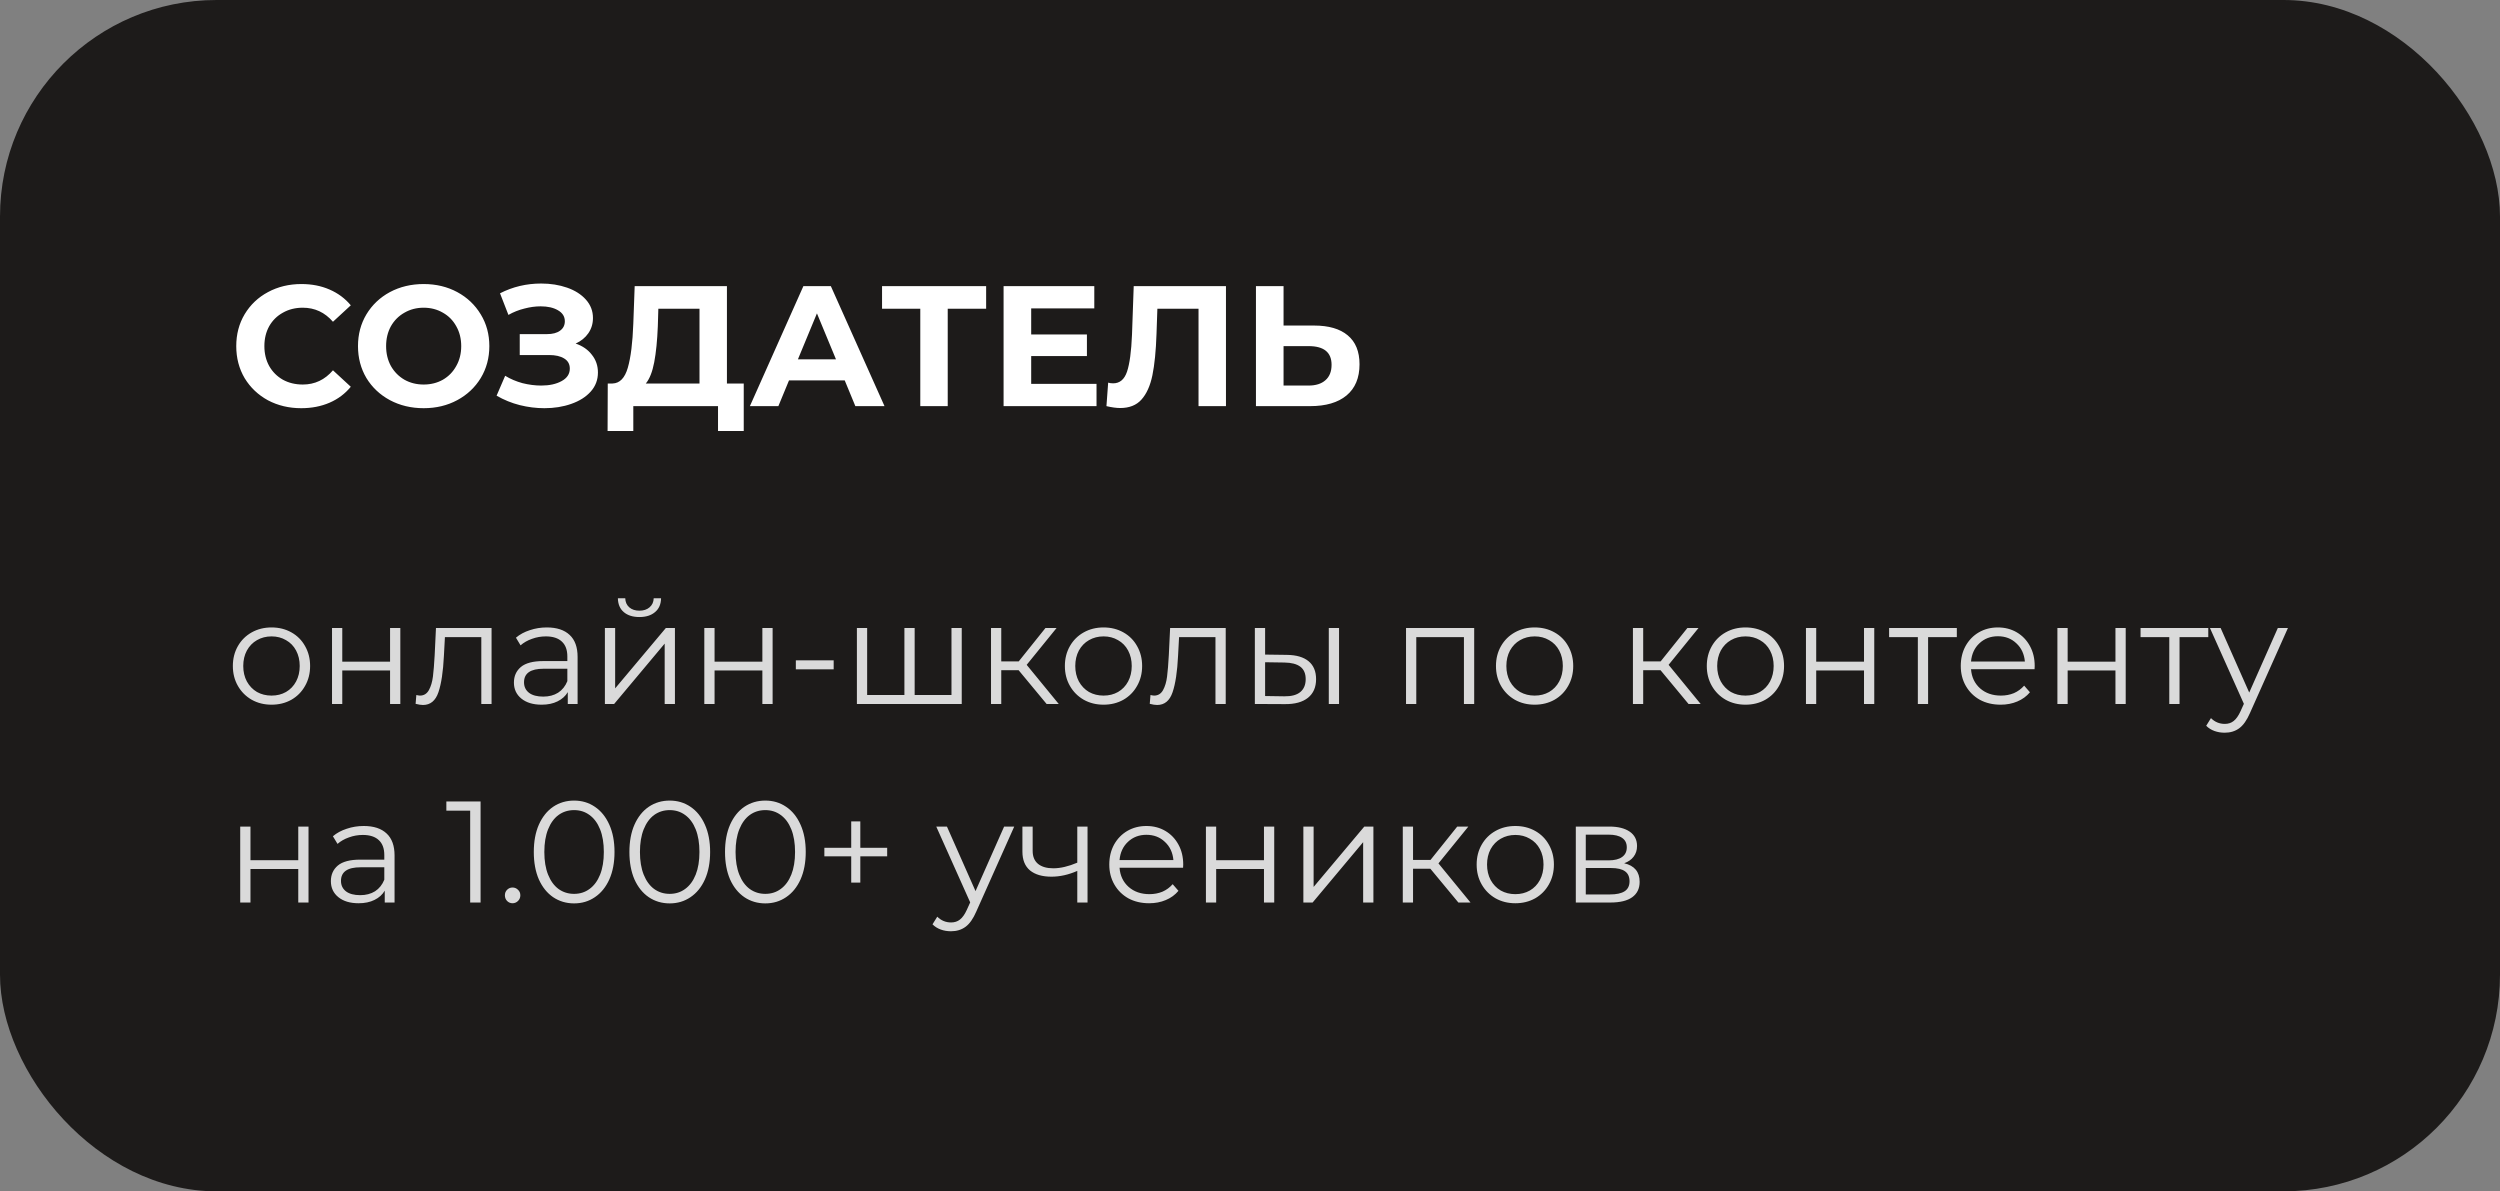 <?xml version="1.0" encoding="UTF-8"?> <svg xmlns="http://www.w3.org/2000/svg" width="277" height="132" viewBox="0 0 277 132" fill="none"><rect x="0" y="0" width="277" height="132" fill="#808080" stroke="none"/><rect width="277" height="132" rx="24" fill="#1D1B1A"></rect><path d="M33.377 45.228C32.022 45.228 30.794 44.937 29.692 44.354C28.602 43.759 27.741 42.942 27.108 41.903C26.487 40.852 26.177 39.667 26.177 38.35C26.177 37.033 26.487 35.855 27.108 34.816C27.741 33.765 28.602 32.948 29.692 32.365C30.794 31.77 32.029 31.472 33.397 31.472C34.549 31.472 35.588 31.675 36.513 32.08C37.45 32.485 38.235 33.068 38.868 33.828L36.892 35.652C35.993 34.613 34.879 34.094 33.548 34.094C32.725 34.094 31.991 34.278 31.345 34.645C30.698 35 30.192 35.5 29.825 36.146C29.47 36.792 29.293 37.527 29.293 38.35C29.293 39.173 29.47 39.908 29.825 40.554C30.192 41.2 30.698 41.707 31.345 42.074C31.991 42.429 32.725 42.606 33.548 42.606C34.879 42.606 35.993 42.08 36.892 41.029L38.868 42.853C38.235 43.626 37.45 44.215 36.513 44.62C35.575 45.025 34.53 45.228 33.377 45.228ZM46.942 45.228C45.562 45.228 44.314 44.93 43.199 44.335C42.097 43.74 41.23 42.923 40.596 41.884C39.976 40.833 39.665 39.655 39.665 38.35C39.665 37.045 39.976 35.874 40.596 34.835C41.23 33.784 42.097 32.96 43.199 32.365C44.314 31.77 45.562 31.472 46.942 31.472C48.323 31.472 49.564 31.77 50.666 32.365C51.768 32.96 52.636 33.784 53.269 34.835C53.903 35.874 54.219 37.045 54.219 38.35C54.219 39.655 53.903 40.833 53.269 41.884C52.636 42.923 51.768 43.74 50.666 44.335C49.564 44.93 48.323 45.228 46.942 45.228ZM46.942 42.606C47.728 42.606 48.437 42.429 49.07 42.074C49.704 41.707 50.198 41.2 50.552 40.554C50.92 39.908 51.103 39.173 51.103 38.35C51.103 37.527 50.92 36.792 50.552 36.146C50.198 35.5 49.704 35 49.07 34.645C48.437 34.278 47.728 34.094 46.942 34.094C46.157 34.094 45.448 34.278 44.814 34.645C44.181 35 43.681 35.5 43.313 36.146C42.959 36.792 42.781 37.527 42.781 38.35C42.781 39.173 42.959 39.908 43.313 40.554C43.681 41.2 44.181 41.707 44.814 42.074C45.448 42.429 46.157 42.606 46.942 42.606ZM63.781 38.065C64.554 38.331 65.156 38.749 65.586 39.319C66.03 39.876 66.251 40.529 66.251 41.276C66.251 42.087 65.985 42.79 65.453 43.385C64.921 43.98 64.199 44.436 63.287 44.753C62.388 45.07 61.4 45.228 60.323 45.228C59.411 45.228 58.499 45.114 57.587 44.886C56.688 44.658 55.833 44.31 55.022 43.841L55.972 41.637C56.555 41.992 57.195 42.264 57.891 42.454C58.601 42.631 59.291 42.72 59.962 42.72C60.874 42.72 61.628 42.555 62.223 42.226C62.831 41.897 63.135 41.434 63.135 40.839C63.135 40.345 62.926 39.971 62.508 39.718C62.103 39.465 61.546 39.338 60.836 39.338H57.587V37.02H60.608C61.229 37.02 61.71 36.893 62.052 36.64C62.407 36.387 62.584 36.038 62.584 35.595C62.584 35.076 62.331 34.67 61.824 34.379C61.33 34.088 60.691 33.942 59.905 33.942C59.323 33.942 58.721 34.024 58.1 34.189C57.48 34.341 56.891 34.575 56.333 34.892L55.402 32.498C56.808 31.776 58.328 31.415 59.962 31.415C61.001 31.415 61.957 31.567 62.831 31.871C63.705 32.175 64.402 32.618 64.921 33.201C65.441 33.784 65.7 34.461 65.7 35.234C65.7 35.867 65.529 36.431 65.187 36.925C64.845 37.419 64.377 37.799 63.781 38.065ZM82.406 42.492V47.755H79.556V45H70.17V47.755H67.32L67.339 42.492H67.871C68.669 42.467 69.233 41.884 69.562 40.744C69.891 39.604 70.094 37.976 70.17 35.861L70.322 31.7H80.544V42.492H82.406ZM72.887 36.146C72.824 37.729 72.691 39.059 72.488 40.136C72.285 41.2 71.975 41.985 71.557 42.492H77.504V34.208H72.944L72.887 36.146ZM93.596 42.15H87.421L86.243 45H83.088L89.016 31.7H92.056L98.004 45H94.773L93.596 42.15ZM92.626 39.813L90.517 34.721L88.409 39.813H92.626ZM109.264 34.208H105.008V45H101.968V34.208H97.731V31.7H109.264V34.208ZM121.495 42.53V45H111.197V31.7H121.248V34.17H114.256V37.058H120.431V39.452H114.256V42.53H121.495ZM135.837 31.7V45H132.797V34.208H128.237L128.142 36.982C128.079 38.869 127.927 40.402 127.686 41.58C127.445 42.745 127.04 43.645 126.47 44.278C125.913 44.899 125.127 45.209 124.114 45.209C123.696 45.209 123.189 45.139 122.594 45L122.784 42.397C122.949 42.448 123.132 42.473 123.335 42.473C124.07 42.473 124.583 42.042 124.874 41.181C125.165 40.307 125.349 38.945 125.425 37.096L125.615 31.7H135.837ZM145.6 36.07C147.221 36.07 148.463 36.431 149.324 37.153C150.198 37.875 150.635 38.945 150.635 40.364C150.635 41.871 150.154 43.024 149.191 43.822C148.241 44.607 146.898 45 145.163 45H139.159V31.7H142.218V36.07H145.6ZM144.992 42.72C145.79 42.72 146.411 42.524 146.854 42.131C147.31 41.738 147.538 41.168 147.538 40.421C147.538 39.04 146.689 38.35 144.992 38.35H142.218V42.72H144.992Z" fill="white"></path><path d="M30.088 78.08C29.277 78.08 28.547 77.899 27.896 77.536C27.245 77.163 26.733 76.651 26.36 76C25.987 75.349 25.8 74.613 25.8 73.792C25.8 72.971 25.987 72.235 26.36 71.584C26.733 70.933 27.245 70.427 27.896 70.064C28.547 69.701 29.277 69.52 30.088 69.52C30.899 69.52 31.629 69.701 32.28 70.064C32.931 70.427 33.437 70.933 33.8 71.584C34.173 72.235 34.36 72.971 34.36 73.792C34.36 74.613 34.173 75.349 33.8 76C33.437 76.651 32.931 77.163 32.28 77.536C31.629 77.899 30.899 78.08 30.088 78.08ZM30.088 77.072C30.685 77.072 31.219 76.939 31.688 76.672C32.168 76.395 32.541 76.005 32.808 75.504C33.075 75.003 33.208 74.432 33.208 73.792C33.208 73.152 33.075 72.581 32.808 72.08C32.541 71.579 32.168 71.195 31.688 70.928C31.219 70.651 30.685 70.512 30.088 70.512C29.491 70.512 28.952 70.651 28.472 70.928C28.003 71.195 27.629 71.579 27.352 72.08C27.085 72.581 26.952 73.152 26.952 73.792C26.952 74.432 27.085 75.003 27.352 75.504C27.629 76.005 28.003 76.395 28.472 76.672C28.952 76.939 29.491 77.072 30.088 77.072ZM36.788 69.584H37.924V73.312H43.22V69.584H44.356V78H43.22V74.288H37.924V78H36.788V69.584ZM54.465 69.584V78H53.329V70.592H49.297L49.185 72.672C49.099 74.421 48.897 75.765 48.577 76.704C48.257 77.643 47.686 78.112 46.865 78.112C46.641 78.112 46.369 78.069 46.049 77.984L46.129 77.008C46.321 77.051 46.454 77.072 46.529 77.072C46.966 77.072 47.297 76.869 47.521 76.464C47.745 76.059 47.894 75.557 47.969 74.96C48.043 74.363 48.107 73.573 48.161 72.592L48.305 69.584H54.465ZM60.59 69.52C61.689 69.52 62.532 69.797 63.118 70.352C63.705 70.896 63.998 71.707 63.998 72.784V78H62.91V76.688C62.654 77.125 62.276 77.467 61.774 77.712C61.283 77.957 60.697 78.08 60.014 78.08C59.075 78.08 58.329 77.856 57.774 77.408C57.219 76.96 56.942 76.368 56.942 75.632C56.942 74.917 57.198 74.341 57.71 73.904C58.233 73.467 59.059 73.248 60.19 73.248H62.862V72.736C62.862 72.011 62.66 71.461 62.254 71.088C61.849 70.704 61.257 70.512 60.478 70.512C59.945 70.512 59.433 70.603 58.942 70.784C58.452 70.955 58.03 71.195 57.678 71.504L57.166 70.656C57.593 70.293 58.105 70.016 58.702 69.824C59.3 69.621 59.929 69.52 60.59 69.52ZM60.19 77.184C60.83 77.184 61.38 77.04 61.838 76.752C62.297 76.453 62.638 76.027 62.862 75.472V74.096H60.222C58.782 74.096 58.062 74.597 58.062 75.6C58.062 76.091 58.249 76.48 58.622 76.768C58.995 77.045 59.518 77.184 60.19 77.184ZM67.022 69.584H68.158V76.272L73.774 69.584H74.782V78H73.646V71.312L68.046 78H67.022V69.584ZM70.846 68.368C70.121 68.368 69.545 68.187 69.118 67.824C68.692 67.461 68.473 66.949 68.462 66.288H69.278C69.289 66.704 69.438 67.04 69.726 67.296C70.014 67.541 70.388 67.664 70.846 67.664C71.305 67.664 71.678 67.541 71.966 67.296C72.265 67.04 72.42 66.704 72.43 66.288H73.246C73.236 66.949 73.012 67.461 72.574 67.824C72.148 68.187 71.572 68.368 70.846 68.368ZM78.038 69.584H79.174V73.312H84.47V69.584H85.606V78H84.47V74.288H79.174V78H78.038V69.584ZM88.179 73.168H92.371V74.16H88.179V73.168ZM106.56 69.584V78H94.944V69.584H96.08V77.008H100.208V69.584H101.344V77.008H105.424V69.584H106.56ZM112.86 74.256H110.94V78H109.804V69.584H110.94V73.28H112.876L115.836 69.584H117.068L113.756 73.664L117.308 78H115.964L112.86 74.256ZM122.276 78.08C121.465 78.08 120.734 77.899 120.084 77.536C119.433 77.163 118.921 76.651 118.548 76C118.174 75.349 117.988 74.613 117.988 73.792C117.988 72.971 118.174 72.235 118.548 71.584C118.921 70.933 119.433 70.427 120.084 70.064C120.734 69.701 121.465 69.52 122.276 69.52C123.086 69.52 123.817 69.701 124.468 70.064C125.118 70.427 125.625 70.933 125.988 71.584C126.361 72.235 126.548 72.971 126.548 73.792C126.548 74.613 126.361 75.349 125.988 76C125.625 76.651 125.118 77.163 124.468 77.536C123.817 77.899 123.086 78.08 122.276 78.08ZM122.276 77.072C122.873 77.072 123.406 76.939 123.876 76.672C124.356 76.395 124.729 76.005 124.996 75.504C125.262 75.003 125.396 74.432 125.396 73.792C125.396 73.152 125.262 72.581 124.996 72.08C124.729 71.579 124.356 71.195 123.876 70.928C123.406 70.651 122.873 70.512 122.276 70.512C121.678 70.512 121.14 70.651 120.66 70.928C120.19 71.195 119.817 71.579 119.539 72.08C119.273 72.581 119.14 73.152 119.14 73.792C119.14 74.432 119.273 75.003 119.539 75.504C119.817 76.005 120.19 76.395 120.66 76.672C121.14 76.939 121.678 77.072 122.276 77.072ZM135.809 69.584V78H134.673V70.592H130.641L130.529 72.672C130.443 74.421 130.241 75.765 129.921 76.704C129.601 77.643 129.03 78.112 128.209 78.112C127.985 78.112 127.713 78.069 127.393 77.984L127.473 77.008C127.665 77.051 127.798 77.072 127.873 77.072C128.31 77.072 128.641 76.869 128.865 76.464C129.089 76.059 129.238 75.557 129.312 74.96C129.387 74.363 129.451 73.573 129.505 72.592L129.649 69.584H135.809ZM142.574 72.56C143.63 72.571 144.435 72.805 144.99 73.264C145.545 73.723 145.822 74.384 145.822 75.248C145.822 76.144 145.523 76.832 144.926 77.312C144.329 77.792 143.475 78.027 142.366 78.016L139.038 78V69.584H140.174V72.528L142.574 72.56ZM147.23 69.584H148.366V78H147.23V69.584ZM142.302 77.152C143.081 77.163 143.667 77.008 144.062 76.688C144.467 76.357 144.67 75.877 144.67 75.248C144.67 74.629 144.473 74.171 144.078 73.872C143.683 73.573 143.091 73.419 142.302 73.408L140.174 73.376V77.12L142.302 77.152ZM163.34 69.584V78H162.204V70.592H156.924V78H155.788V69.584H163.34ZM170.041 78.08C169.23 78.08 168.5 77.899 167.849 77.536C167.198 77.163 166.686 76.651 166.313 76C165.94 75.349 165.753 74.613 165.753 73.792C165.753 72.971 165.94 72.235 166.313 71.584C166.686 70.933 167.198 70.427 167.849 70.064C168.5 69.701 169.23 69.52 170.041 69.52C170.852 69.52 171.582 69.701 172.233 70.064C172.884 70.427 173.39 70.933 173.753 71.584C174.126 72.235 174.313 72.971 174.313 73.792C174.313 74.613 174.126 75.349 173.753 76C173.39 76.651 172.884 77.163 172.233 77.536C171.582 77.899 170.852 78.08 170.041 78.08ZM170.041 77.072C170.638 77.072 171.172 76.939 171.641 76.672C172.121 76.395 172.494 76.005 172.761 75.504C173.028 75.003 173.161 74.432 173.161 73.792C173.161 73.152 173.028 72.581 172.761 72.08C172.494 71.579 172.121 71.195 171.641 70.928C171.172 70.651 170.638 70.512 170.041 70.512C169.444 70.512 168.905 70.651 168.425 70.928C167.956 71.195 167.582 71.579 167.305 72.08C167.038 72.581 166.905 73.152 166.905 73.792C166.905 74.432 167.038 75.003 167.305 75.504C167.582 76.005 167.956 76.395 168.425 76.672C168.905 76.939 169.444 77.072 170.041 77.072ZM183.985 74.256H182.065V78H180.929V69.584H182.065V73.28H184.001L186.961 69.584H188.193L184.881 73.664L188.433 78H187.089L183.985 74.256ZM193.401 78.08C192.59 78.08 191.859 77.899 191.209 77.536C190.558 77.163 190.046 76.651 189.673 76C189.299 75.349 189.113 74.613 189.113 73.792C189.113 72.971 189.299 72.235 189.673 71.584C190.046 70.933 190.558 70.427 191.209 70.064C191.859 69.701 192.59 69.52 193.401 69.52C194.211 69.52 194.942 69.701 195.593 70.064C196.243 70.427 196.75 70.933 197.113 71.584C197.486 72.235 197.673 72.971 197.673 73.792C197.673 74.613 197.486 75.349 197.113 76C196.75 76.651 196.243 77.163 195.593 77.536C194.942 77.899 194.211 78.08 193.401 78.08ZM193.401 77.072C193.998 77.072 194.531 76.939 195.001 76.672C195.481 76.395 195.854 76.005 196.121 75.504C196.387 75.003 196.521 74.432 196.521 73.792C196.521 73.152 196.387 72.581 196.121 72.08C195.854 71.579 195.481 71.195 195.001 70.928C194.531 70.651 193.998 70.512 193.401 70.512C192.803 70.512 192.265 70.651 191.785 70.928C191.315 71.195 190.942 71.579 190.664 72.08C190.398 72.581 190.265 73.152 190.265 73.792C190.265 74.432 190.398 75.003 190.664 75.504C190.942 76.005 191.315 76.395 191.785 76.672C192.265 76.939 192.803 77.072 193.401 77.072ZM200.1 69.584H201.236V73.312H206.532V69.584H207.668V78H206.532V74.288H201.236V78H200.1V69.584ZM216.817 70.592H213.633V78H212.497V70.592H209.313V69.584H216.817V70.592ZM225.429 74.144H218.389C218.453 75.019 218.789 75.728 219.397 76.272C220.005 76.805 220.773 77.072 221.701 77.072C222.224 77.072 222.704 76.981 223.141 76.8C223.578 76.608 223.957 76.331 224.277 75.968L224.917 76.704C224.544 77.152 224.074 77.493 223.509 77.728C222.954 77.963 222.341 78.08 221.669 78.08C220.805 78.08 220.037 77.899 219.365 77.536C218.704 77.163 218.186 76.651 217.813 76C217.44 75.349 217.253 74.613 217.253 73.792C217.253 72.971 217.429 72.235 217.781 71.584C218.144 70.933 218.634 70.427 219.253 70.064C219.882 69.701 220.586 69.52 221.365 69.52C222.144 69.52 222.842 69.701 223.461 70.064C224.08 70.427 224.565 70.933 224.917 71.584C225.269 72.224 225.445 72.96 225.445 73.792L225.429 74.144ZM221.365 70.496C220.554 70.496 219.872 70.757 219.317 71.28C218.773 71.792 218.464 72.464 218.389 73.296H224.357C224.282 72.464 223.968 71.792 223.413 71.28C222.869 70.757 222.186 70.496 221.365 70.496ZM227.96 69.584H229.096V73.312H234.392V69.584H235.528V78H234.392V74.288H229.096V78H227.96V69.584ZM244.677 70.592H241.493V78H240.357V70.592H237.173V69.584H244.677V70.592ZM253.502 69.584L249.294 79.008C248.953 79.797 248.558 80.357 248.11 80.688C247.662 81.019 247.124 81.184 246.494 81.184C246.089 81.184 245.71 81.12 245.358 80.992C245.006 80.864 244.702 80.672 244.446 80.416L244.974 79.568C245.401 79.995 245.913 80.208 246.51 80.208C246.894 80.208 247.22 80.101 247.486 79.888C247.764 79.675 248.02 79.312 248.254 78.8L248.622 77.984L244.862 69.584H246.046L249.214 76.736L252.382 69.584H253.502ZM26.616 91.584H27.752V95.312H33.048V91.584H34.184V100H33.048V96.288H27.752V100H26.616V91.584ZM40.309 91.52C41.407 91.52 42.25 91.797 42.837 92.352C43.423 92.896 43.717 93.707 43.717 94.784V100H42.629V98.688C42.373 99.125 41.994 99.467 41.493 99.712C41.002 99.957 40.416 100.08 39.733 100.08C38.794 100.08 38.047 99.856 37.493 99.408C36.938 98.96 36.661 98.368 36.661 97.632C36.661 96.917 36.917 96.341 37.429 95.904C37.952 95.467 38.778 95.248 39.909 95.248H42.581V94.736C42.581 94.011 42.378 93.461 41.973 93.088C41.568 92.704 40.975 92.512 40.197 92.512C39.663 92.512 39.151 92.603 38.661 92.784C38.17 92.955 37.749 93.195 37.397 93.504L36.885 92.656C37.312 92.293 37.824 92.016 38.421 91.824C39.018 91.621 39.648 91.52 40.309 91.52ZM39.909 99.184C40.549 99.184 41.098 99.04 41.557 98.752C42.016 98.453 42.357 98.027 42.581 97.472V96.096H39.941C38.501 96.096 37.781 96.597 37.781 97.6C37.781 98.091 37.968 98.48 38.341 98.768C38.714 99.045 39.237 99.184 39.909 99.184ZM53.248 88.8V100H52.096V89.824H49.456V88.8H53.248ZM56.79 100.08C56.555 100.08 56.352 99.995 56.182 99.824C56.022 99.653 55.942 99.445 55.942 99.2C55.942 98.955 56.022 98.752 56.182 98.592C56.352 98.421 56.555 98.336 56.79 98.336C57.024 98.336 57.227 98.421 57.398 98.592C57.568 98.752 57.654 98.955 57.654 99.2C57.654 99.445 57.568 99.653 57.398 99.824C57.227 99.995 57.024 100.08 56.79 100.08ZM63.608 100.096C62.745 100.096 61.971 99.867 61.288 99.408C60.617 98.949 60.089 98.293 59.705 97.44C59.331 96.576 59.145 95.563 59.145 94.4C59.145 93.237 59.331 92.229 59.705 91.376C60.089 90.512 60.617 89.851 61.288 89.392C61.971 88.933 62.745 88.704 63.608 88.704C64.472 88.704 65.24 88.933 65.912 89.392C66.595 89.851 67.129 90.512 67.513 91.376C67.897 92.229 68.088 93.237 68.088 94.4C68.088 95.563 67.897 96.576 67.513 97.44C67.129 98.293 66.595 98.949 65.912 99.408C65.24 99.867 64.472 100.096 63.608 100.096ZM63.608 99.04C64.259 99.04 64.83 98.859 65.32 98.496C65.822 98.133 66.211 97.605 66.489 96.912C66.766 96.219 66.904 95.381 66.904 94.4C66.904 93.419 66.766 92.581 66.489 91.888C66.211 91.195 65.822 90.667 65.32 90.304C64.83 89.941 64.259 89.76 63.608 89.76C62.958 89.76 62.382 89.941 61.88 90.304C61.39 90.667 61.006 91.195 60.728 91.888C60.451 92.581 60.312 93.419 60.312 94.4C60.312 95.381 60.451 96.219 60.728 96.912C61.006 97.605 61.39 98.133 61.88 98.496C62.382 98.859 62.958 99.04 63.608 99.04ZM74.202 100.096C73.338 100.096 72.565 99.867 71.882 99.408C71.21 98.949 70.682 98.293 70.298 97.44C69.925 96.576 69.738 95.563 69.738 94.4C69.738 93.237 69.925 92.229 70.298 91.376C70.682 90.512 71.21 89.851 71.882 89.392C72.565 88.933 73.338 88.704 74.202 88.704C75.066 88.704 75.834 88.933 76.506 89.392C77.189 89.851 77.722 90.512 78.106 91.376C78.49 92.229 78.682 93.237 78.682 94.4C78.682 95.563 78.49 96.576 78.106 97.44C77.722 98.293 77.189 98.949 76.506 99.408C75.834 99.867 75.066 100.096 74.202 100.096ZM74.202 99.04C74.853 99.04 75.424 98.859 75.914 98.496C76.416 98.133 76.805 97.605 77.082 96.912C77.36 96.219 77.498 95.381 77.498 94.4C77.498 93.419 77.36 92.581 77.082 91.888C76.805 91.195 76.416 90.667 75.914 90.304C75.424 89.941 74.853 89.76 74.202 89.76C73.552 89.76 72.976 89.941 72.474 90.304C71.984 90.667 71.6 91.195 71.322 91.888C71.045 92.581 70.906 93.419 70.906 94.4C70.906 95.381 71.045 96.219 71.322 96.912C71.6 97.605 71.984 98.133 72.474 98.496C72.976 98.859 73.552 99.04 74.202 99.04ZM84.796 100.096C83.932 100.096 83.159 99.867 82.476 99.408C81.804 98.949 81.276 98.293 80.892 97.44C80.519 96.576 80.332 95.563 80.332 94.4C80.332 93.237 80.519 92.229 80.892 91.376C81.276 90.512 81.804 89.851 82.476 89.392C83.159 88.933 83.932 88.704 84.796 88.704C85.66 88.704 86.428 88.933 87.1 89.392C87.783 89.851 88.316 90.512 88.7 91.376C89.084 92.229 89.276 93.237 89.276 94.4C89.276 95.563 89.084 96.576 88.7 97.44C88.316 98.293 87.783 98.949 87.1 99.408C86.428 99.867 85.66 100.096 84.796 100.096ZM84.796 99.04C85.447 99.04 86.017 98.859 86.508 98.496C87.009 98.133 87.399 97.605 87.676 96.912C87.953 96.219 88.092 95.381 88.092 94.4C88.092 93.419 87.953 92.581 87.676 91.888C87.399 91.195 87.009 90.667 86.508 90.304C86.017 89.941 85.447 89.76 84.796 89.76C84.145 89.76 83.569 89.941 83.068 90.304C82.577 90.667 82.193 91.195 81.916 91.888C81.639 92.581 81.5 93.419 81.5 94.4C81.5 95.381 81.639 96.219 81.916 96.912C82.193 97.605 82.577 98.133 83.068 98.496C83.569 98.859 84.145 99.04 84.796 99.04ZM98.299 94.88H95.323V97.792H94.315V94.88H91.339V93.936H94.315V91.008H95.323V93.936H98.299V94.88ZM112.377 91.584L108.169 101.008C107.828 101.797 107.433 102.357 106.985 102.688C106.537 103.019 105.999 103.184 105.369 103.184C104.964 103.184 104.585 103.12 104.233 102.992C103.881 102.864 103.577 102.672 103.321 102.416L103.849 101.568C104.276 101.995 104.788 102.208 105.385 102.208C105.769 102.208 106.095 102.101 106.361 101.888C106.639 101.675 106.895 101.312 107.129 100.8L107.497 99.984L103.737 91.584H104.921L108.089 98.736L111.257 91.584H112.377ZM120.499 91.584V100H119.363V96.496C118.393 96.923 117.438 97.136 116.499 97.136C115.486 97.136 114.697 96.907 114.131 96.448C113.566 95.979 113.283 95.28 113.283 94.352V91.584H114.419V94.288C114.419 94.917 114.622 95.397 115.027 95.728C115.433 96.048 115.993 96.208 116.707 96.208C117.497 96.208 118.382 96 119.363 95.584V91.584H120.499ZM131.085 96.144H124.045C124.109 97.019 124.445 97.728 125.053 98.272C125.661 98.805 126.429 99.072 127.357 99.072C127.88 99.072 128.36 98.981 128.797 98.8C129.235 98.608 129.613 98.331 129.933 97.968L130.573 98.704C130.2 99.152 129.731 99.493 129.165 99.728C128.611 99.963 127.997 100.08 127.325 100.08C126.461 100.08 125.693 99.899 125.021 99.536C124.36 99.163 123.843 98.651 123.469 98C123.096 97.349 122.909 96.613 122.909 95.792C122.909 94.971 123.085 94.235 123.437 93.584C123.8 92.933 124.291 92.427 124.909 92.064C125.539 91.701 126.243 91.52 127.021 91.52C127.8 91.52 128.499 91.701 129.117 92.064C129.736 92.427 130.221 92.933 130.573 93.584C130.925 94.224 131.101 94.96 131.101 95.792L131.085 96.144ZM127.021 92.496C126.211 92.496 125.528 92.757 124.973 93.28C124.429 93.792 124.12 94.464 124.045 95.296H130.013C129.939 94.464 129.624 93.792 129.069 93.28C128.525 92.757 127.843 92.496 127.021 92.496ZM133.616 91.584H134.752V95.312H140.048V91.584H141.184V100H140.048V96.288H134.752V100H133.616V91.584ZM144.413 91.584H145.549V98.272L151.165 91.584H152.173V100H151.037V93.312L145.437 100H144.413V91.584ZM158.485 96.256H156.565V100H155.429V91.584H156.565V95.28H158.501L161.461 91.584H162.693L159.381 95.664L162.933 100H161.589L158.485 96.256ZM167.901 100.08C167.09 100.08 166.359 99.899 165.709 99.536C165.058 99.163 164.546 98.651 164.173 98C163.799 97.349 163.613 96.613 163.613 95.792C163.613 94.971 163.799 94.235 164.173 93.584C164.546 92.933 165.058 92.427 165.709 92.064C166.359 91.701 167.09 91.52 167.901 91.52C168.711 91.52 169.442 91.701 170.093 92.064C170.743 92.427 171.25 92.933 171.613 93.584C171.986 94.235 172.173 94.971 172.173 95.792C172.173 96.613 171.986 97.349 171.613 98C171.25 98.651 170.743 99.163 170.093 99.536C169.442 99.899 168.711 100.08 167.901 100.08ZM167.901 99.072C168.498 99.072 169.031 98.939 169.501 98.672C169.981 98.395 170.354 98.005 170.621 97.504C170.887 97.003 171.021 96.432 171.021 95.792C171.021 95.152 170.887 94.581 170.621 94.08C170.354 93.579 169.981 93.195 169.501 92.928C169.031 92.651 168.498 92.512 167.901 92.512C167.303 92.512 166.765 92.651 166.285 92.928C165.815 93.195 165.442 93.579 165.164 94.08C164.898 94.581 164.765 95.152 164.765 95.792C164.765 96.432 164.898 97.003 165.164 97.504C165.442 98.005 165.815 98.395 166.285 98.672C166.765 98.939 167.303 99.072 167.901 99.072ZM179.96 95.648C181.102 95.915 181.672 96.603 181.672 97.712C181.672 98.448 181.4 99.013 180.856 99.408C180.312 99.803 179.502 100 178.424 100H174.6V91.584H178.312C179.272 91.584 180.024 91.771 180.568 92.144C181.112 92.517 181.384 93.051 181.384 93.744C181.384 94.203 181.256 94.597 181 94.928C180.755 95.248 180.408 95.488 179.96 95.648ZM175.704 95.328H178.232C178.883 95.328 179.379 95.205 179.72 94.96C180.072 94.715 180.248 94.357 180.248 93.888C180.248 93.419 180.072 93.067 179.72 92.832C179.379 92.597 178.883 92.48 178.232 92.48H175.704V95.328ZM178.376 99.104C179.102 99.104 179.646 98.987 180.008 98.752C180.371 98.517 180.552 98.149 180.552 97.648C180.552 97.147 180.387 96.779 180.056 96.544C179.726 96.299 179.203 96.176 178.488 96.176H175.704V99.104H178.376Z" fill="#DADADA"></path></svg> 
